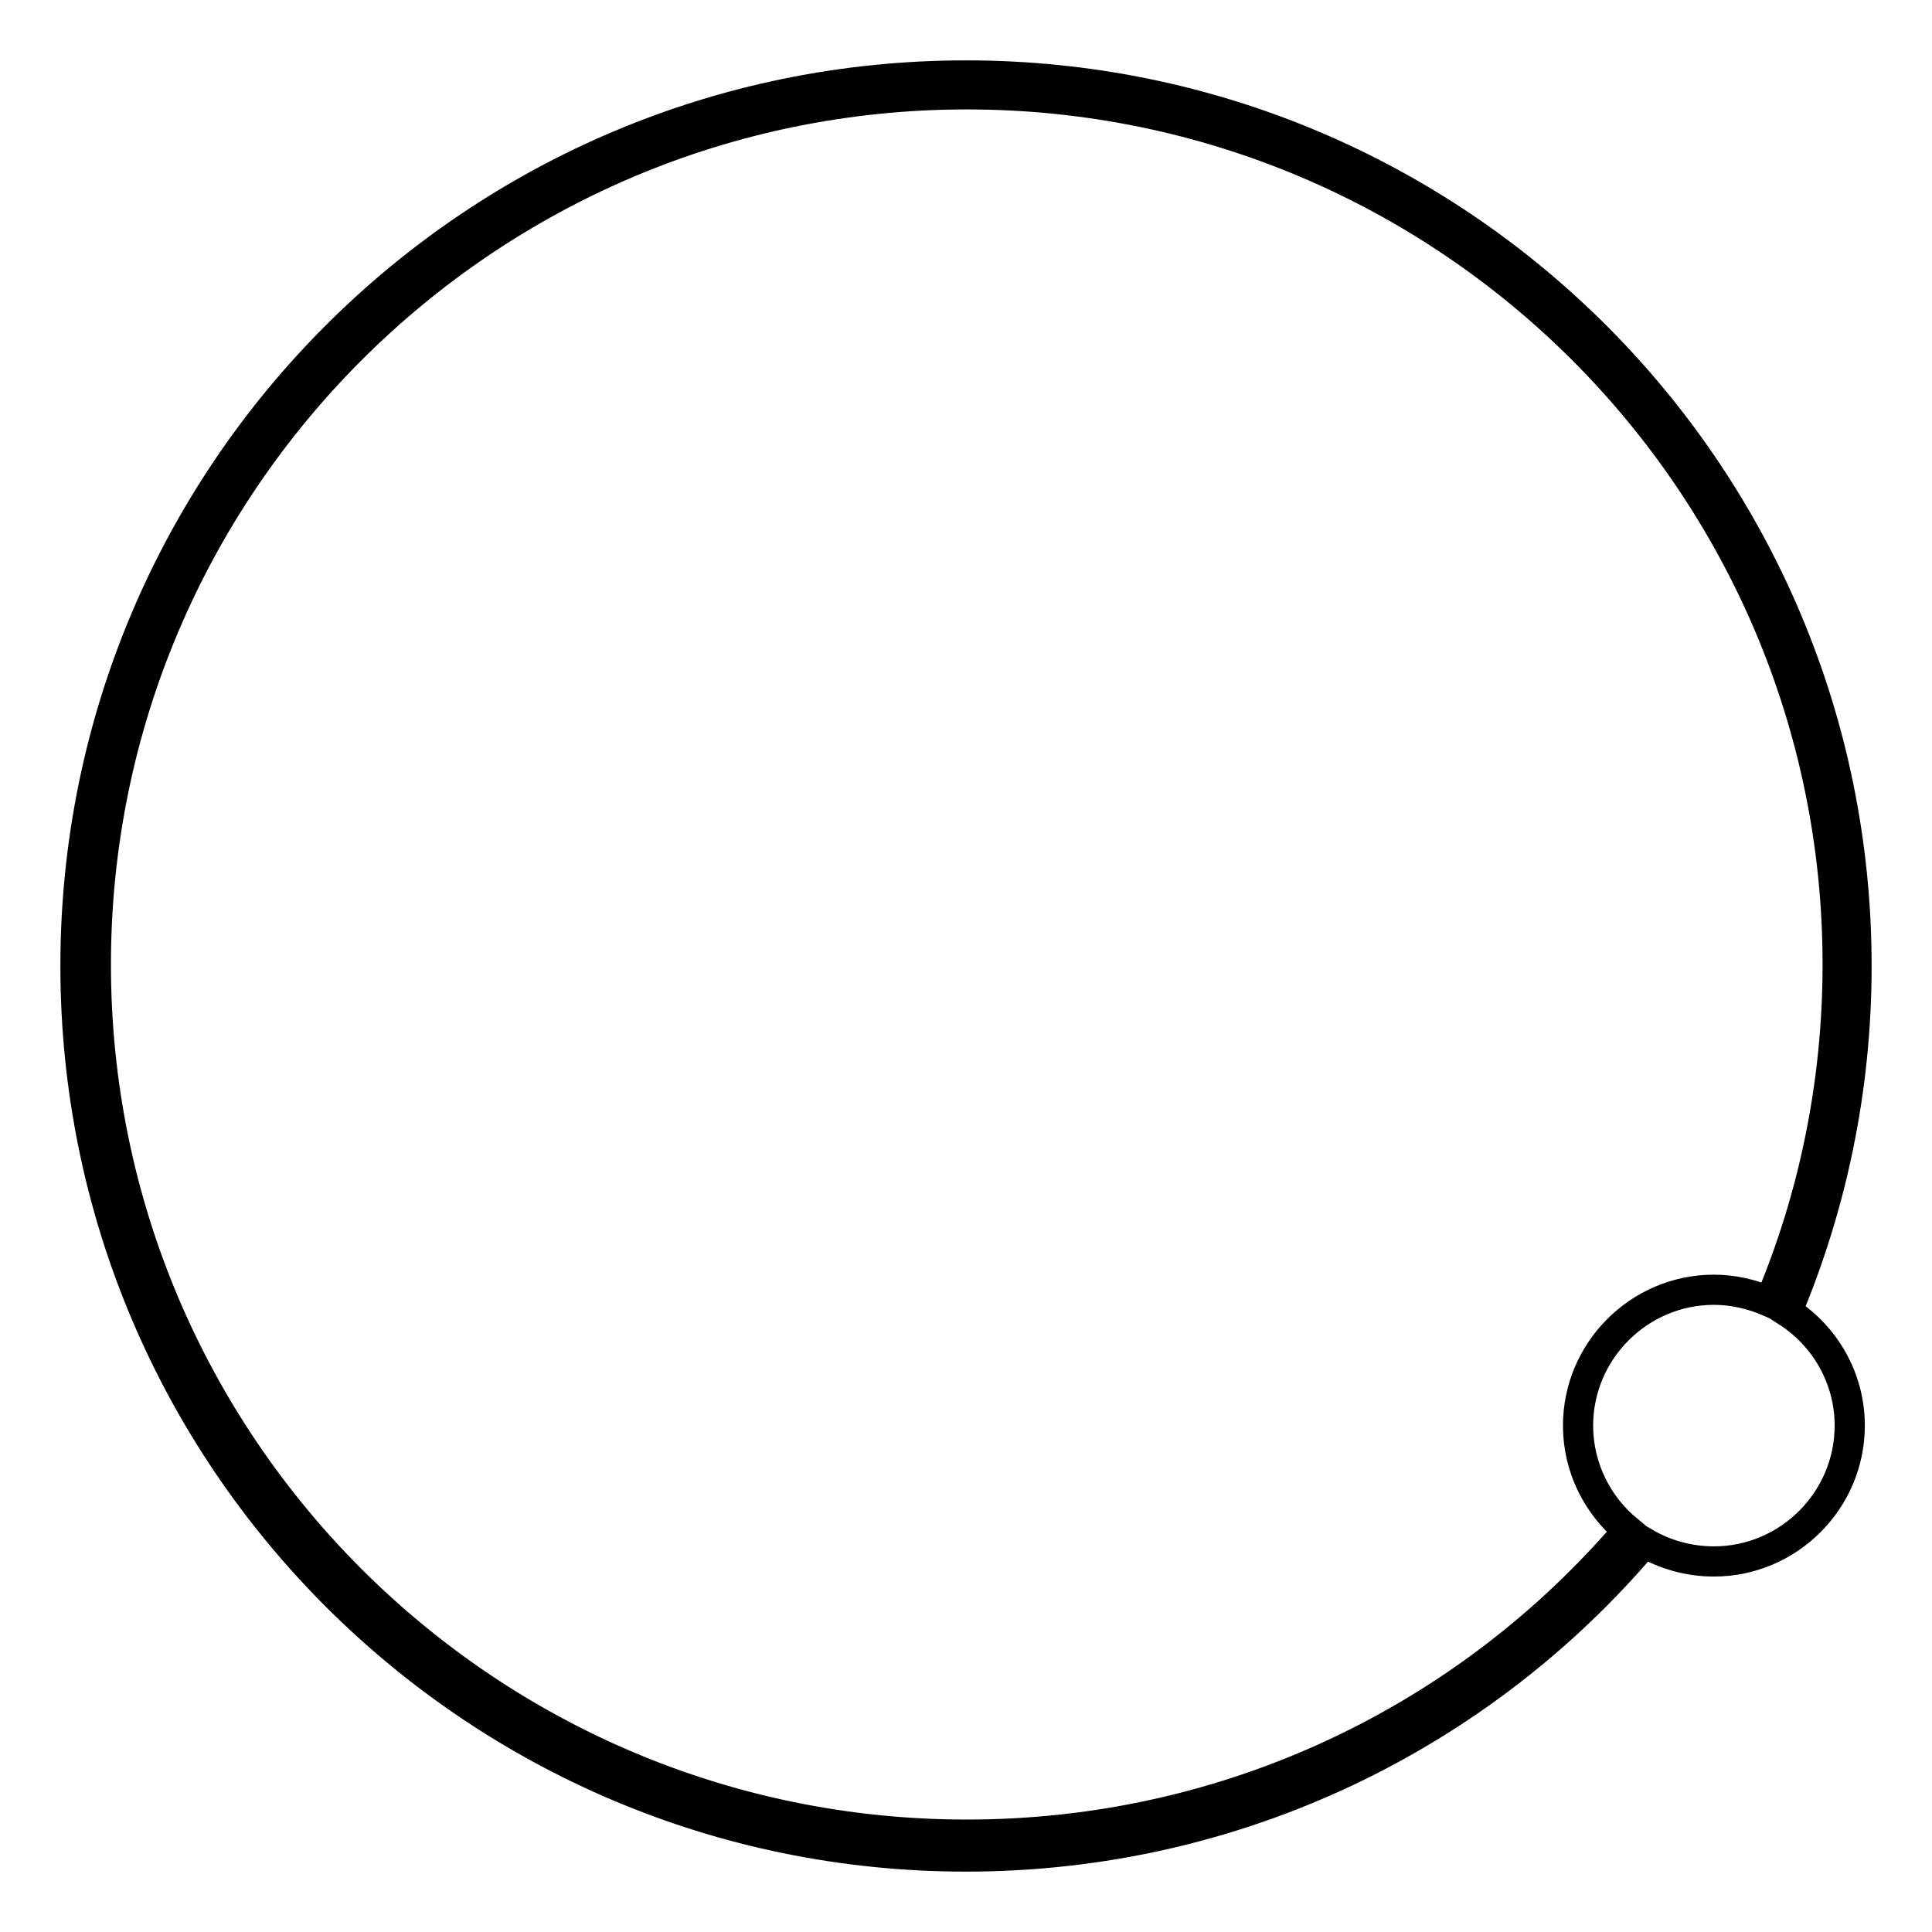 <?xml version="1.0" encoding="utf-8"?>
<!-- Svg Vector Icons : http://www.onlinewebfonts.com/icon -->
<!DOCTYPE svg PUBLIC "-//W3C//DTD SVG 1.1//EN" "http://www.w3.org/Graphics/SVG/1.1/DTD/svg11.dtd">
<svg version="1.1" xmlns="http://www.w3.org/2000/svg" xmlns:xlink="http://www.w3.org/1999/xlink" x="0px" y="0px" viewBox="0 0 256 256" enable-background="new 0 0 256 256" xml:space="preserve">
<g><g><path stroke-width="4" fill-opacity="0" stroke="#000000"  d="M236.8,173.8c5.9-14.1,9.2-29.5,9.2-45.8c0-65.2-52.8-118-118-118C62.8,10,10,62.8,10,128c0,65.2,52.8,118,118,118c36,0,68.3-16.1,89.9-41.6c2.7,1.6,5.9,2.5,9.2,2.5c9.9,0,18-8.1,18-18C245.1,182.6,241.8,177,236.8,173.8z M128.1,243.1c-63.7,0-115.4-51.6-115.4-115.3c0-63.6,51.7-115.3,115.4-115.3c63.7,0,115.4,51.6,115.4,115.3c0,15.8-3.2,31-9,44.7c-2.3-1-4.8-1.6-7.4-1.6c-9.9,0-18,8.1-18,18c0,5.6,2.6,10.6,6.6,13.9C194.6,227.5,163.2,243.1,128.1,243.1z"/></g></g>
</svg>